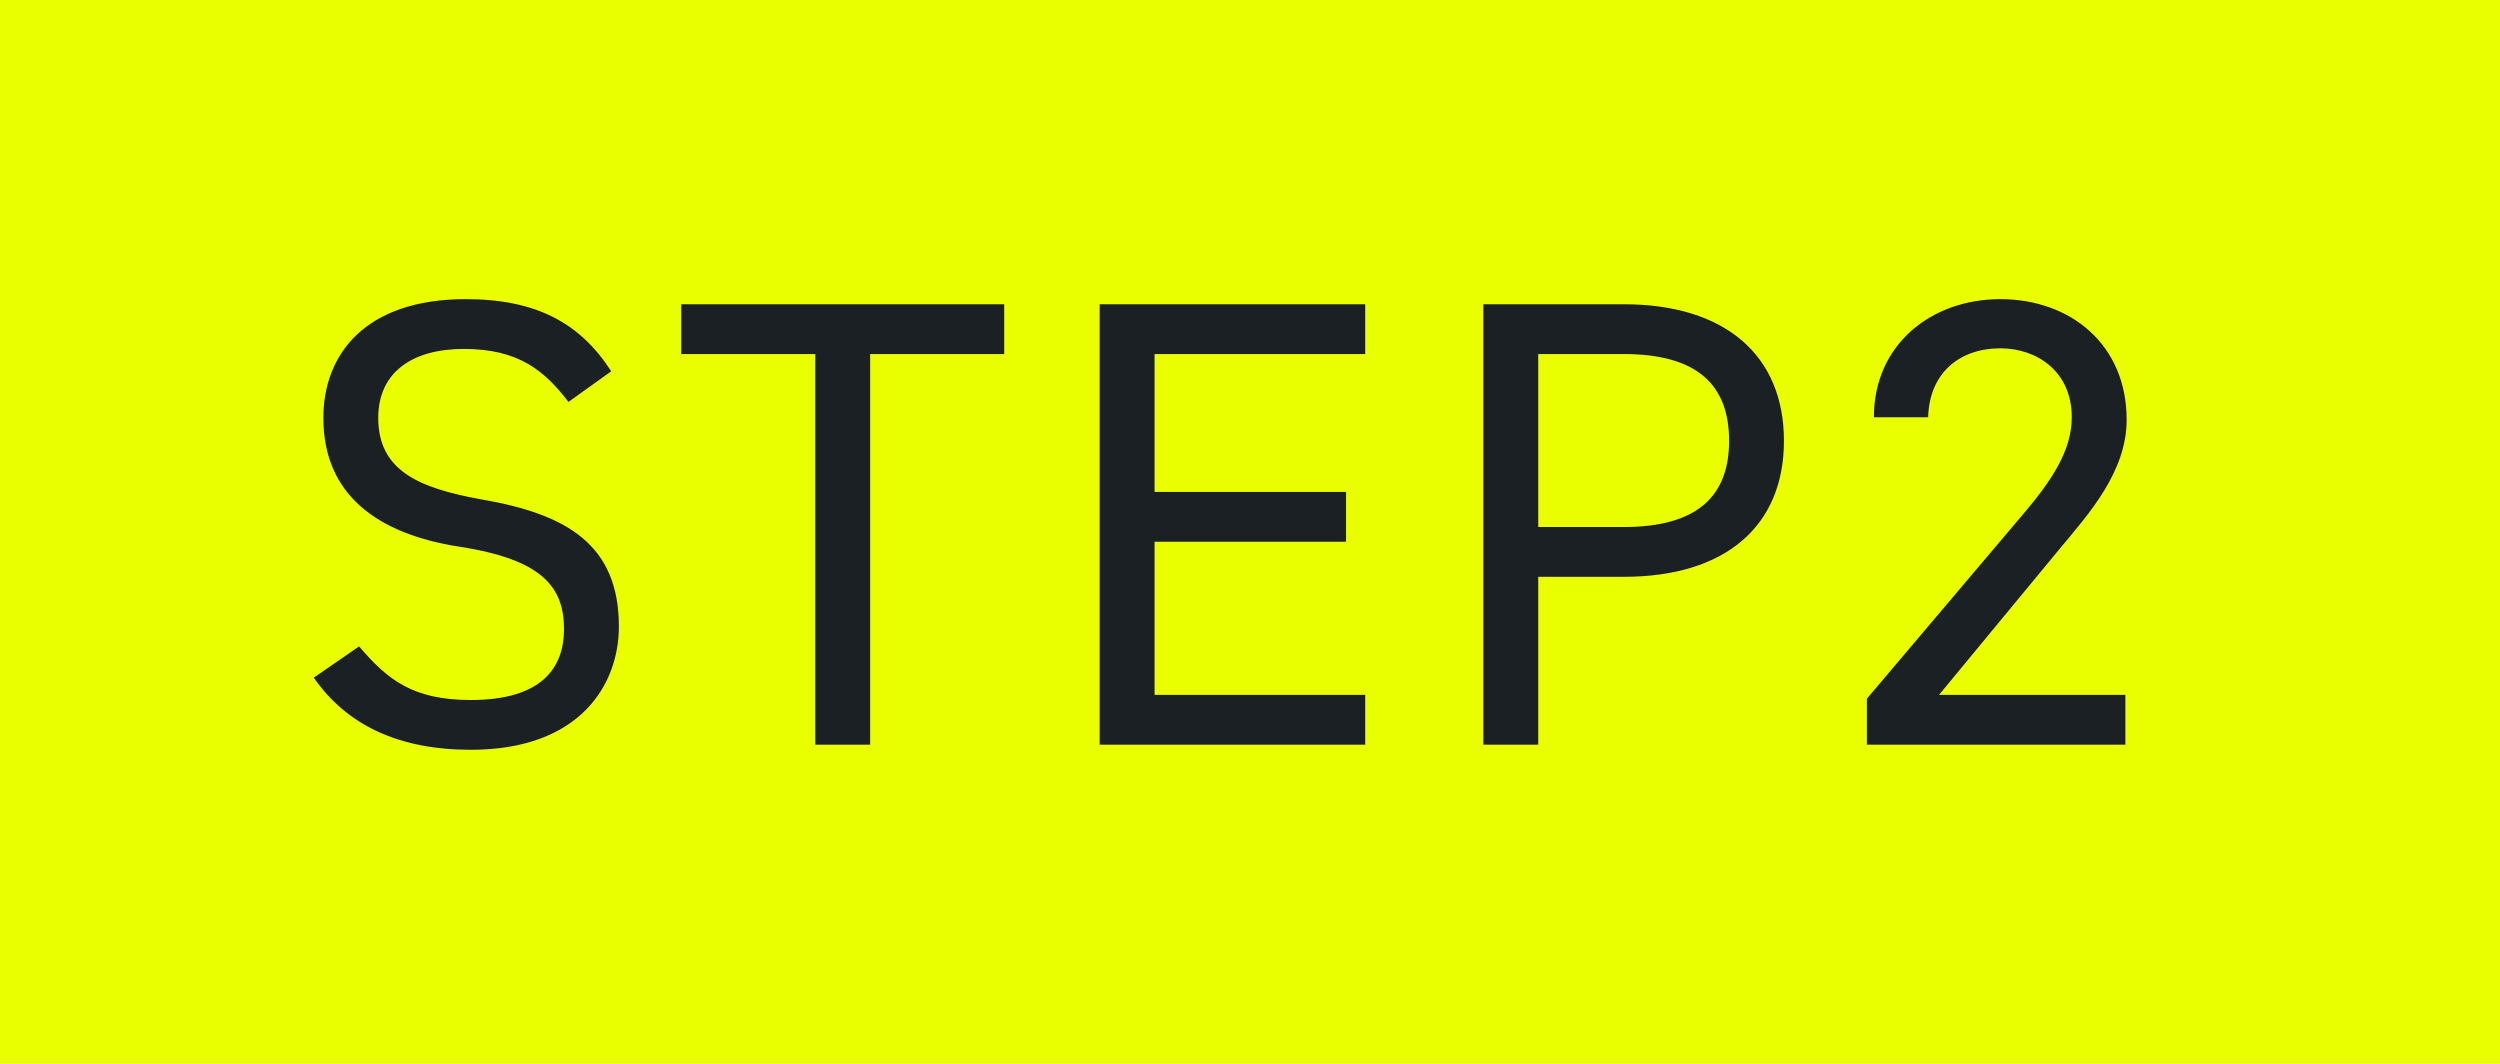 <svg width="47" height="20" viewBox="0 0 47 20" fill="none" xmlns="http://www.w3.org/2000/svg">
<rect width="47" height="20" fill="#E9FF00"/>
<path d="M11.491 6.98L10.687 7.556C10.243 6.98 9.763 6.56 8.719 6.56C7.759 6.56 7.111 6.992 7.111 7.856C7.111 8.84 7.855 9.176 9.067 9.392C10.663 9.668 11.635 10.244 11.635 11.78C11.635 12.86 10.915 14.096 8.851 14.096C7.507 14.096 6.523 13.64 5.899 12.74L6.751 12.152C7.291 12.788 7.771 13.16 8.851 13.16C10.207 13.16 10.603 12.536 10.603 11.828C10.603 11.048 10.207 10.52 8.647 10.28C7.087 10.04 6.079 9.296 6.079 7.856C6.079 6.668 6.859 5.624 8.755 5.624C10.075 5.624 10.903 6.068 11.491 6.98ZM12.807 5.72H18.879V6.656H16.359V14H15.327V6.656H12.807V5.72ZM20.674 5.72H25.666V6.656H21.706V9.248H25.306V10.184H21.706V13.064H25.666V14H20.674V5.72ZM30.526 10.844H28.919V14H27.887V5.72H30.526C32.434 5.72 33.538 6.68 33.538 8.288C33.538 9.884 32.447 10.844 30.526 10.844ZM28.919 9.908H30.526C31.93 9.908 32.507 9.308 32.507 8.288C32.507 7.256 31.93 6.656 30.526 6.656H28.919V9.908ZM39.957 13.064V14H35.097V13.136L38.013 9.692C38.577 9.032 38.949 8.468 38.949 7.844C38.949 6.98 38.289 6.548 37.605 6.548C36.861 6.548 36.273 6.992 36.249 7.844H35.229C35.229 6.476 36.309 5.624 37.605 5.624C38.925 5.624 39.981 6.476 39.981 7.892C39.981 8.876 39.261 9.668 38.733 10.304L36.453 13.064H39.957Z" fill="#1B2024"/>
</svg>
